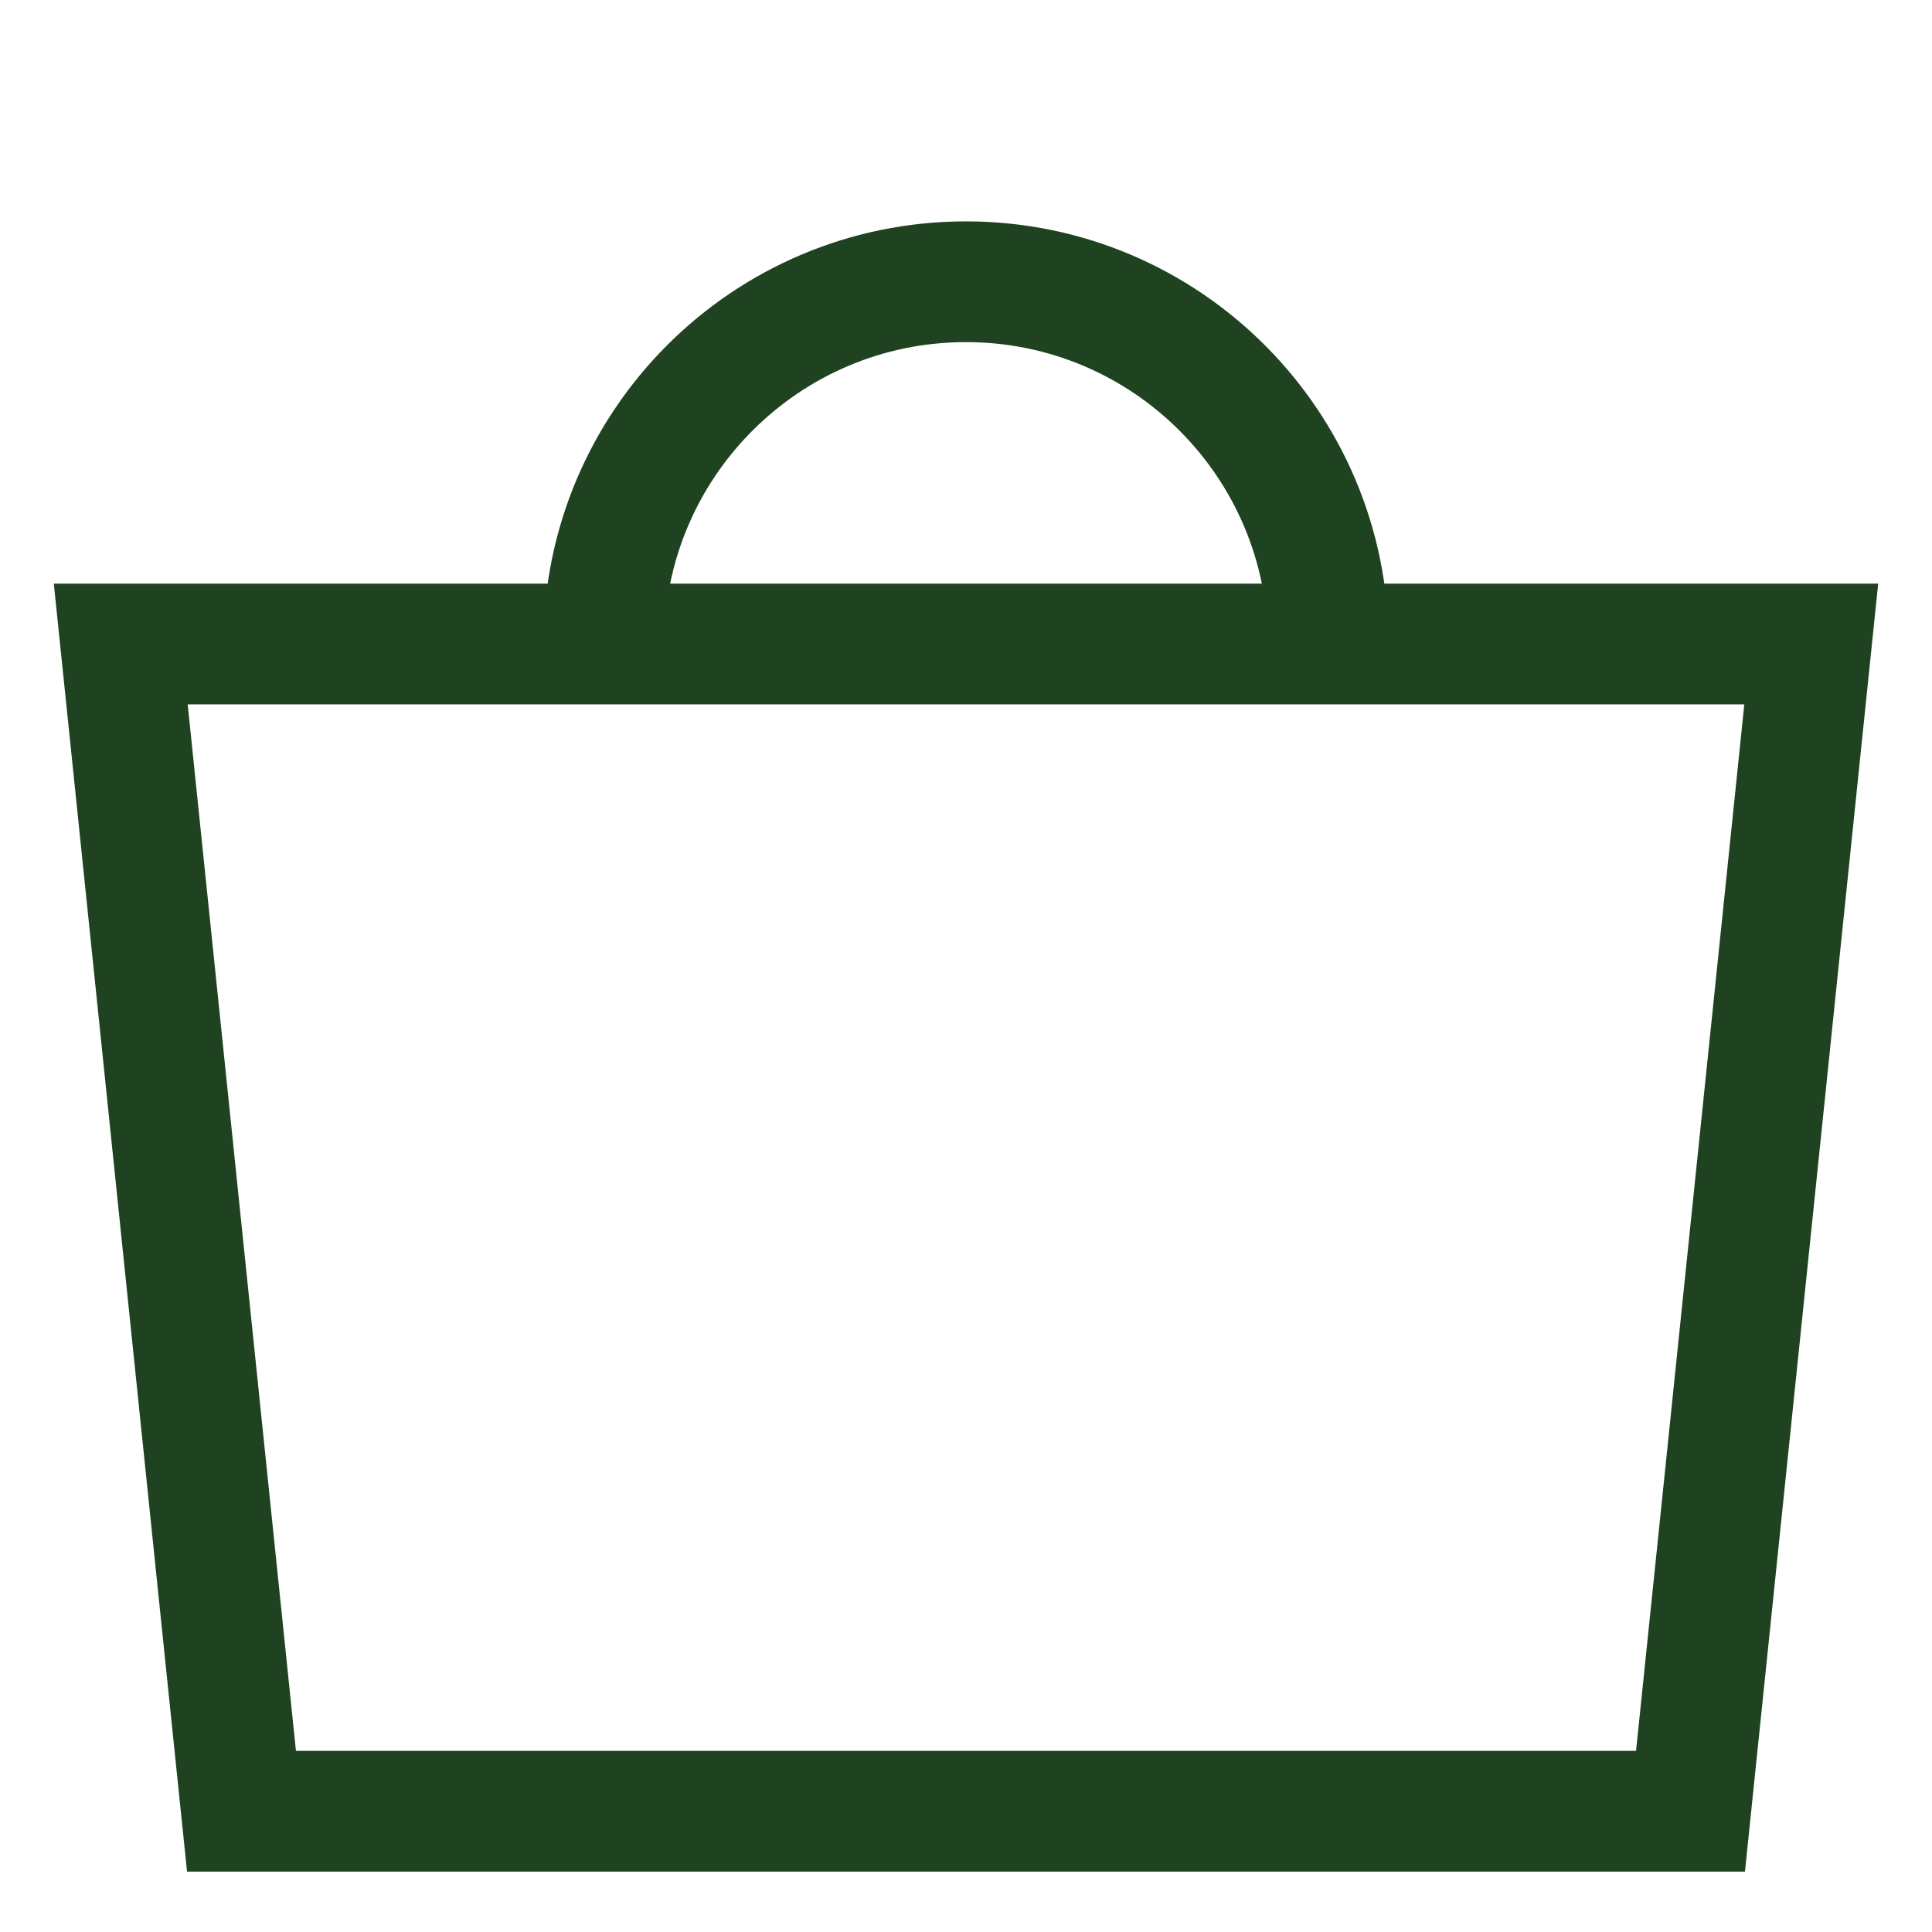 <svg width="24" height="24" viewBox="0 0 24 24" fill="none" xmlns="http://www.w3.org/2000/svg">
<path d="M7.5 8V8C7.5 5.515 9.515 3.5 12 3.5V3.5C14.485 3.5 16.5 5.515 16.5 8V8" stroke="#1F4320" stroke-width="1.5" stroke-linejoin="round"/>
<path d="M22.5 8H1.5L3 22.5H21L22.5 8Z" stroke="#1F4320" stroke-width="1.5" stroke-linecap="round"/>
</svg>
